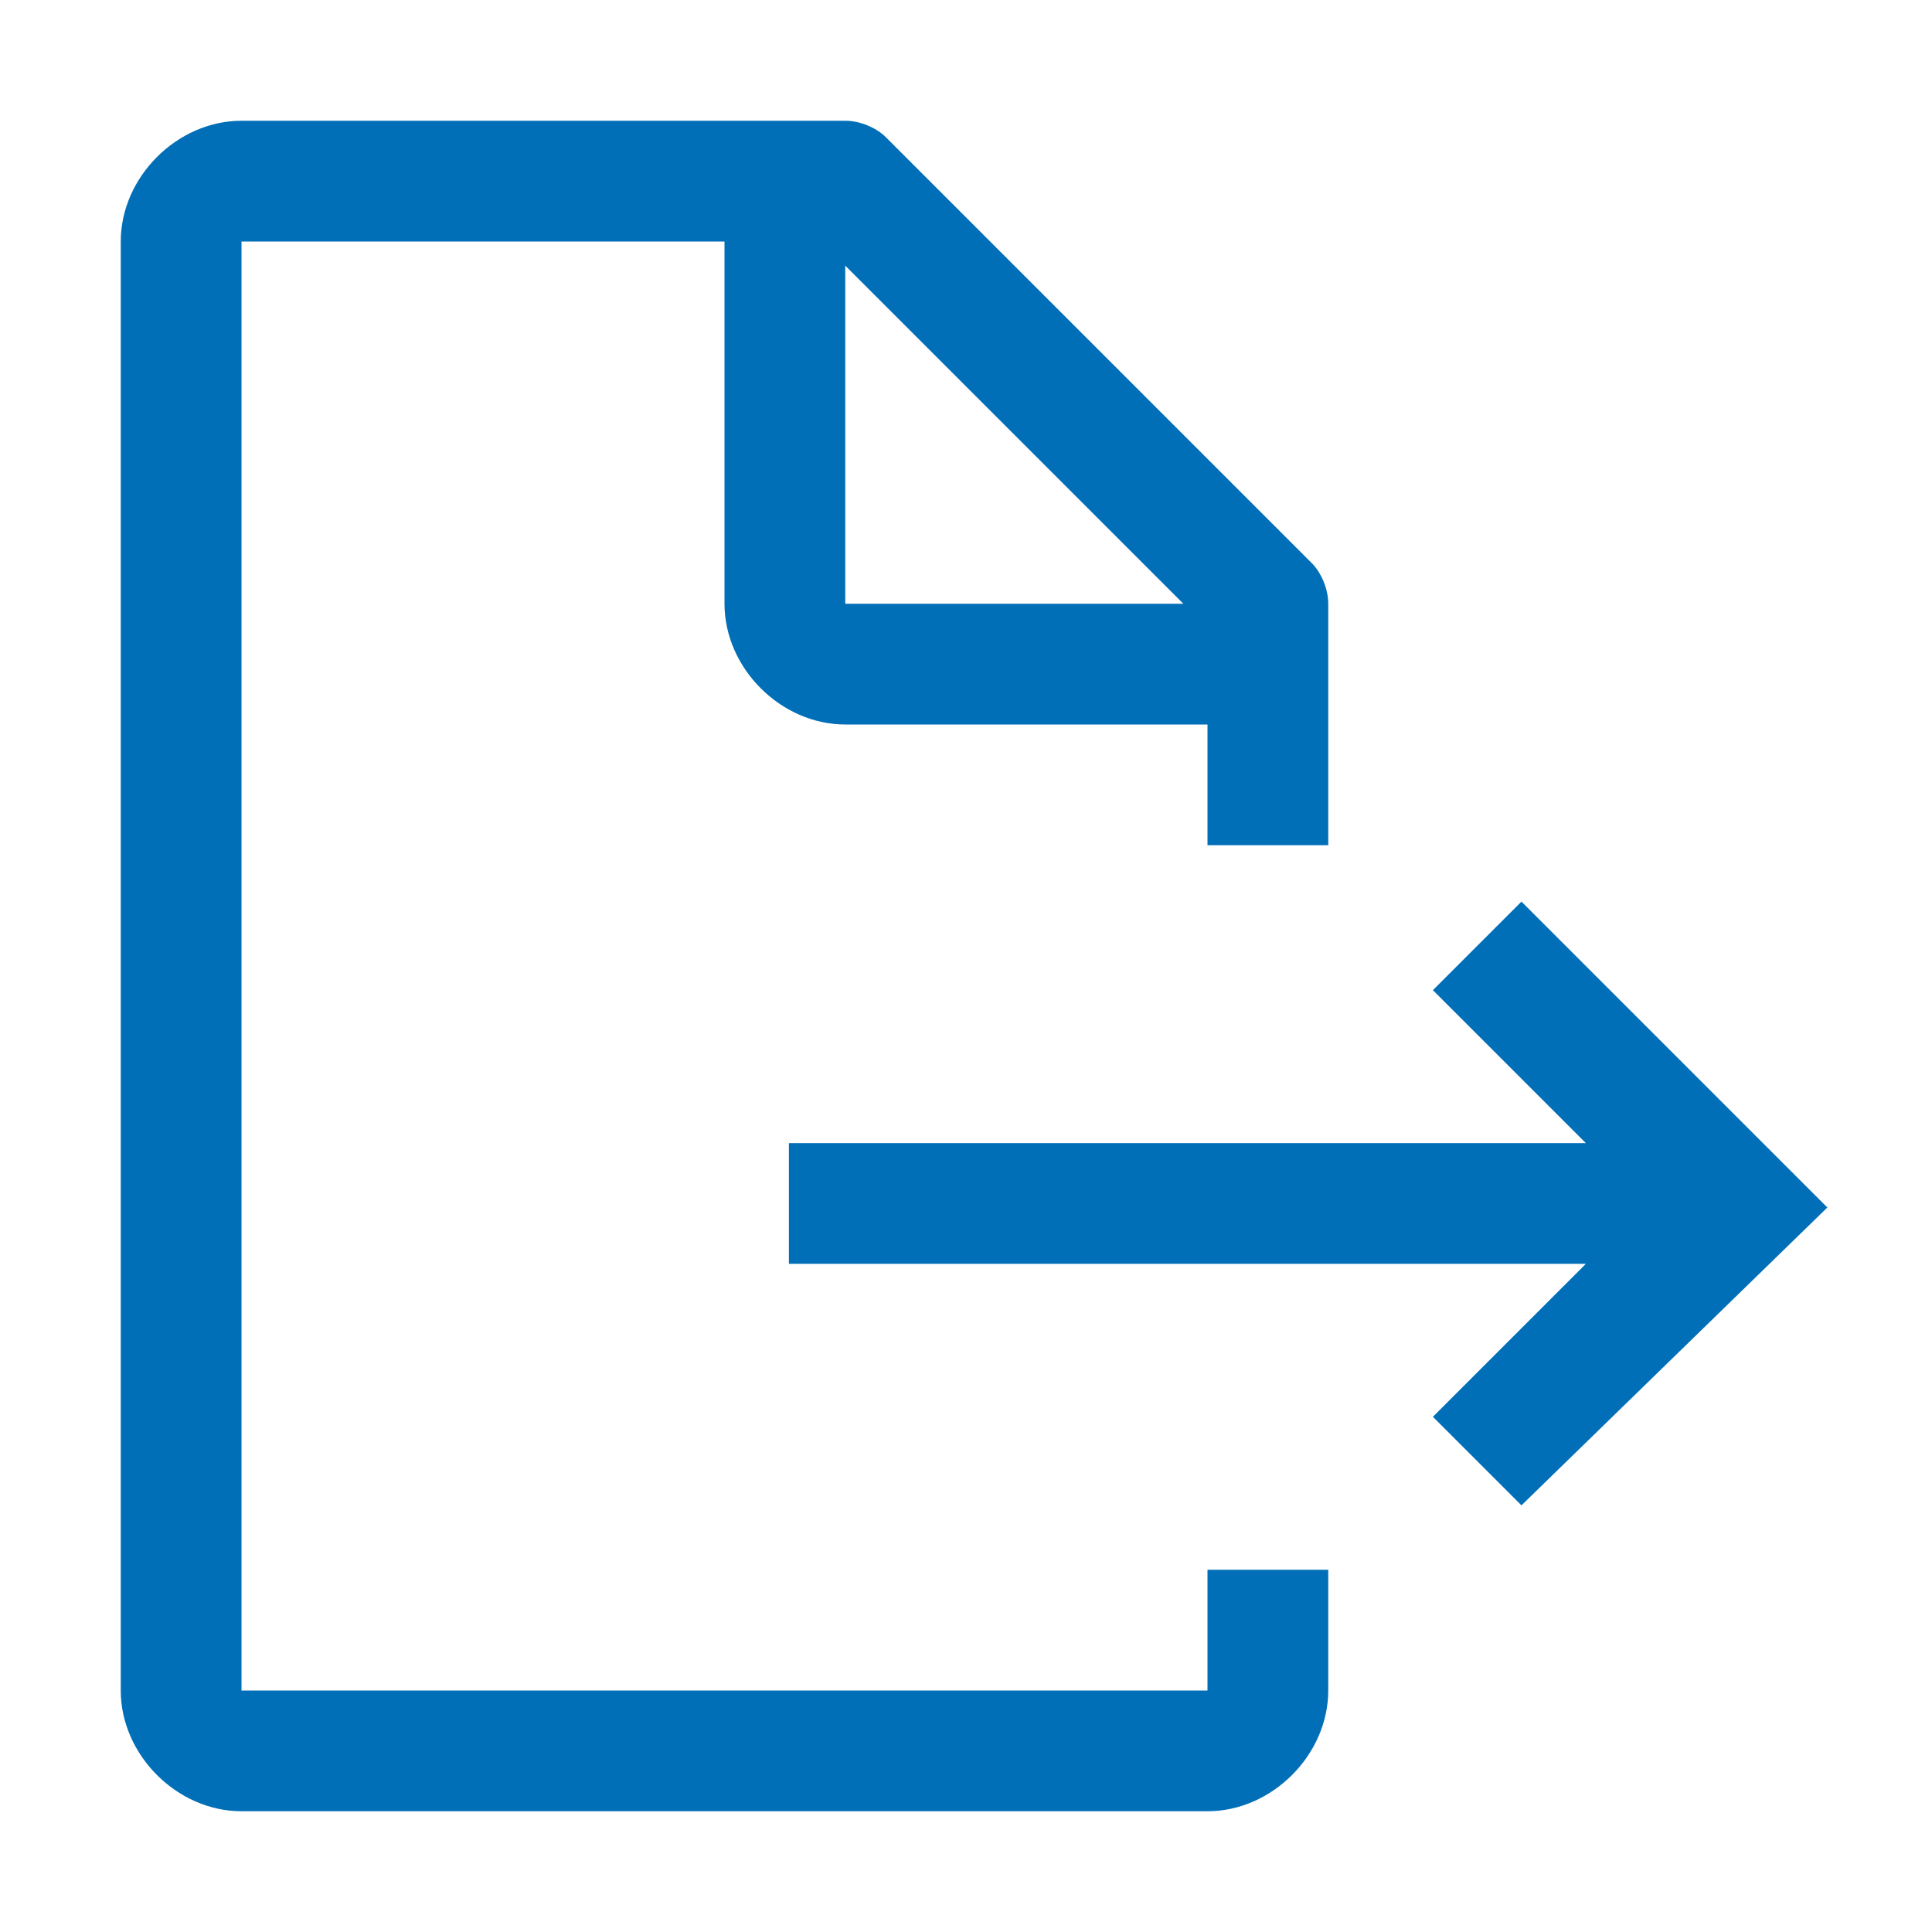 <?xml version="1.0" encoding="UTF-8"?><!-- Generator: Adobe Illustrator 28.2.0, SVG Export Plug-In . SVG Version: 6.00 Build 0)  --><svg xmlns="http://www.w3.org/2000/svg" xmlns:xlink="http://www.w3.org/1999/xlink" height="24" id="Layer_1" style="enable-background:new 0 0 24 24;" version="1.1" viewBox="0 0 24 24" width="24" x="0px" xml:space="preserve" y="0px">
<style type="text/css">
	
		.st0{clip-path:url(#SVGID_00000170971790222870623930000016897949725827856274_);fill-rule:evenodd;clip-rule:evenodd;fill:#006FB8;}
</style>
<g>
	<defs>
		<rect height="24" id="SVGID_1_" width="24"/>
	</defs>
	<clipPath id="SVGID_00000026128588298775470510000000983349469291387520_">
		<use style="overflow:visible;" xlink:href="#SVGID_1_"/>
	</clipPath>
	
		<path d="   M9.8,15.7h9.9l-1.9,1.9l1.1,1.1l3.8-3.7l-3.8-3.8l-1.1,1.1l1.9,1.9H9.8V15.7z M16.3,7c0.1,0.1,0.2,0.3,0.2,0.5v3H15V9h-4.5   C9.7,9,9,8.3,9,7.5V3H3v18h12v-1.5h1.5V21c0,0.8-0.7,1.5-1.5,1.5H3c-0.8,0-1.5-0.7-1.5-1.5V3c0-0.8,0.7-1.5,1.5-1.5h7.5   c0.2,0,0.4,0.1,0.5,0.2L16.3,7z M10.5,3.3v4.2h4.2L10.5,3.3z" style="clip-path:url(#SVGID_00000026128588298775470510000000983349469291387520_);fill-rule:evenodd;clip-rule:evenodd;fill:#006FB8;"/>
</g>
</svg>